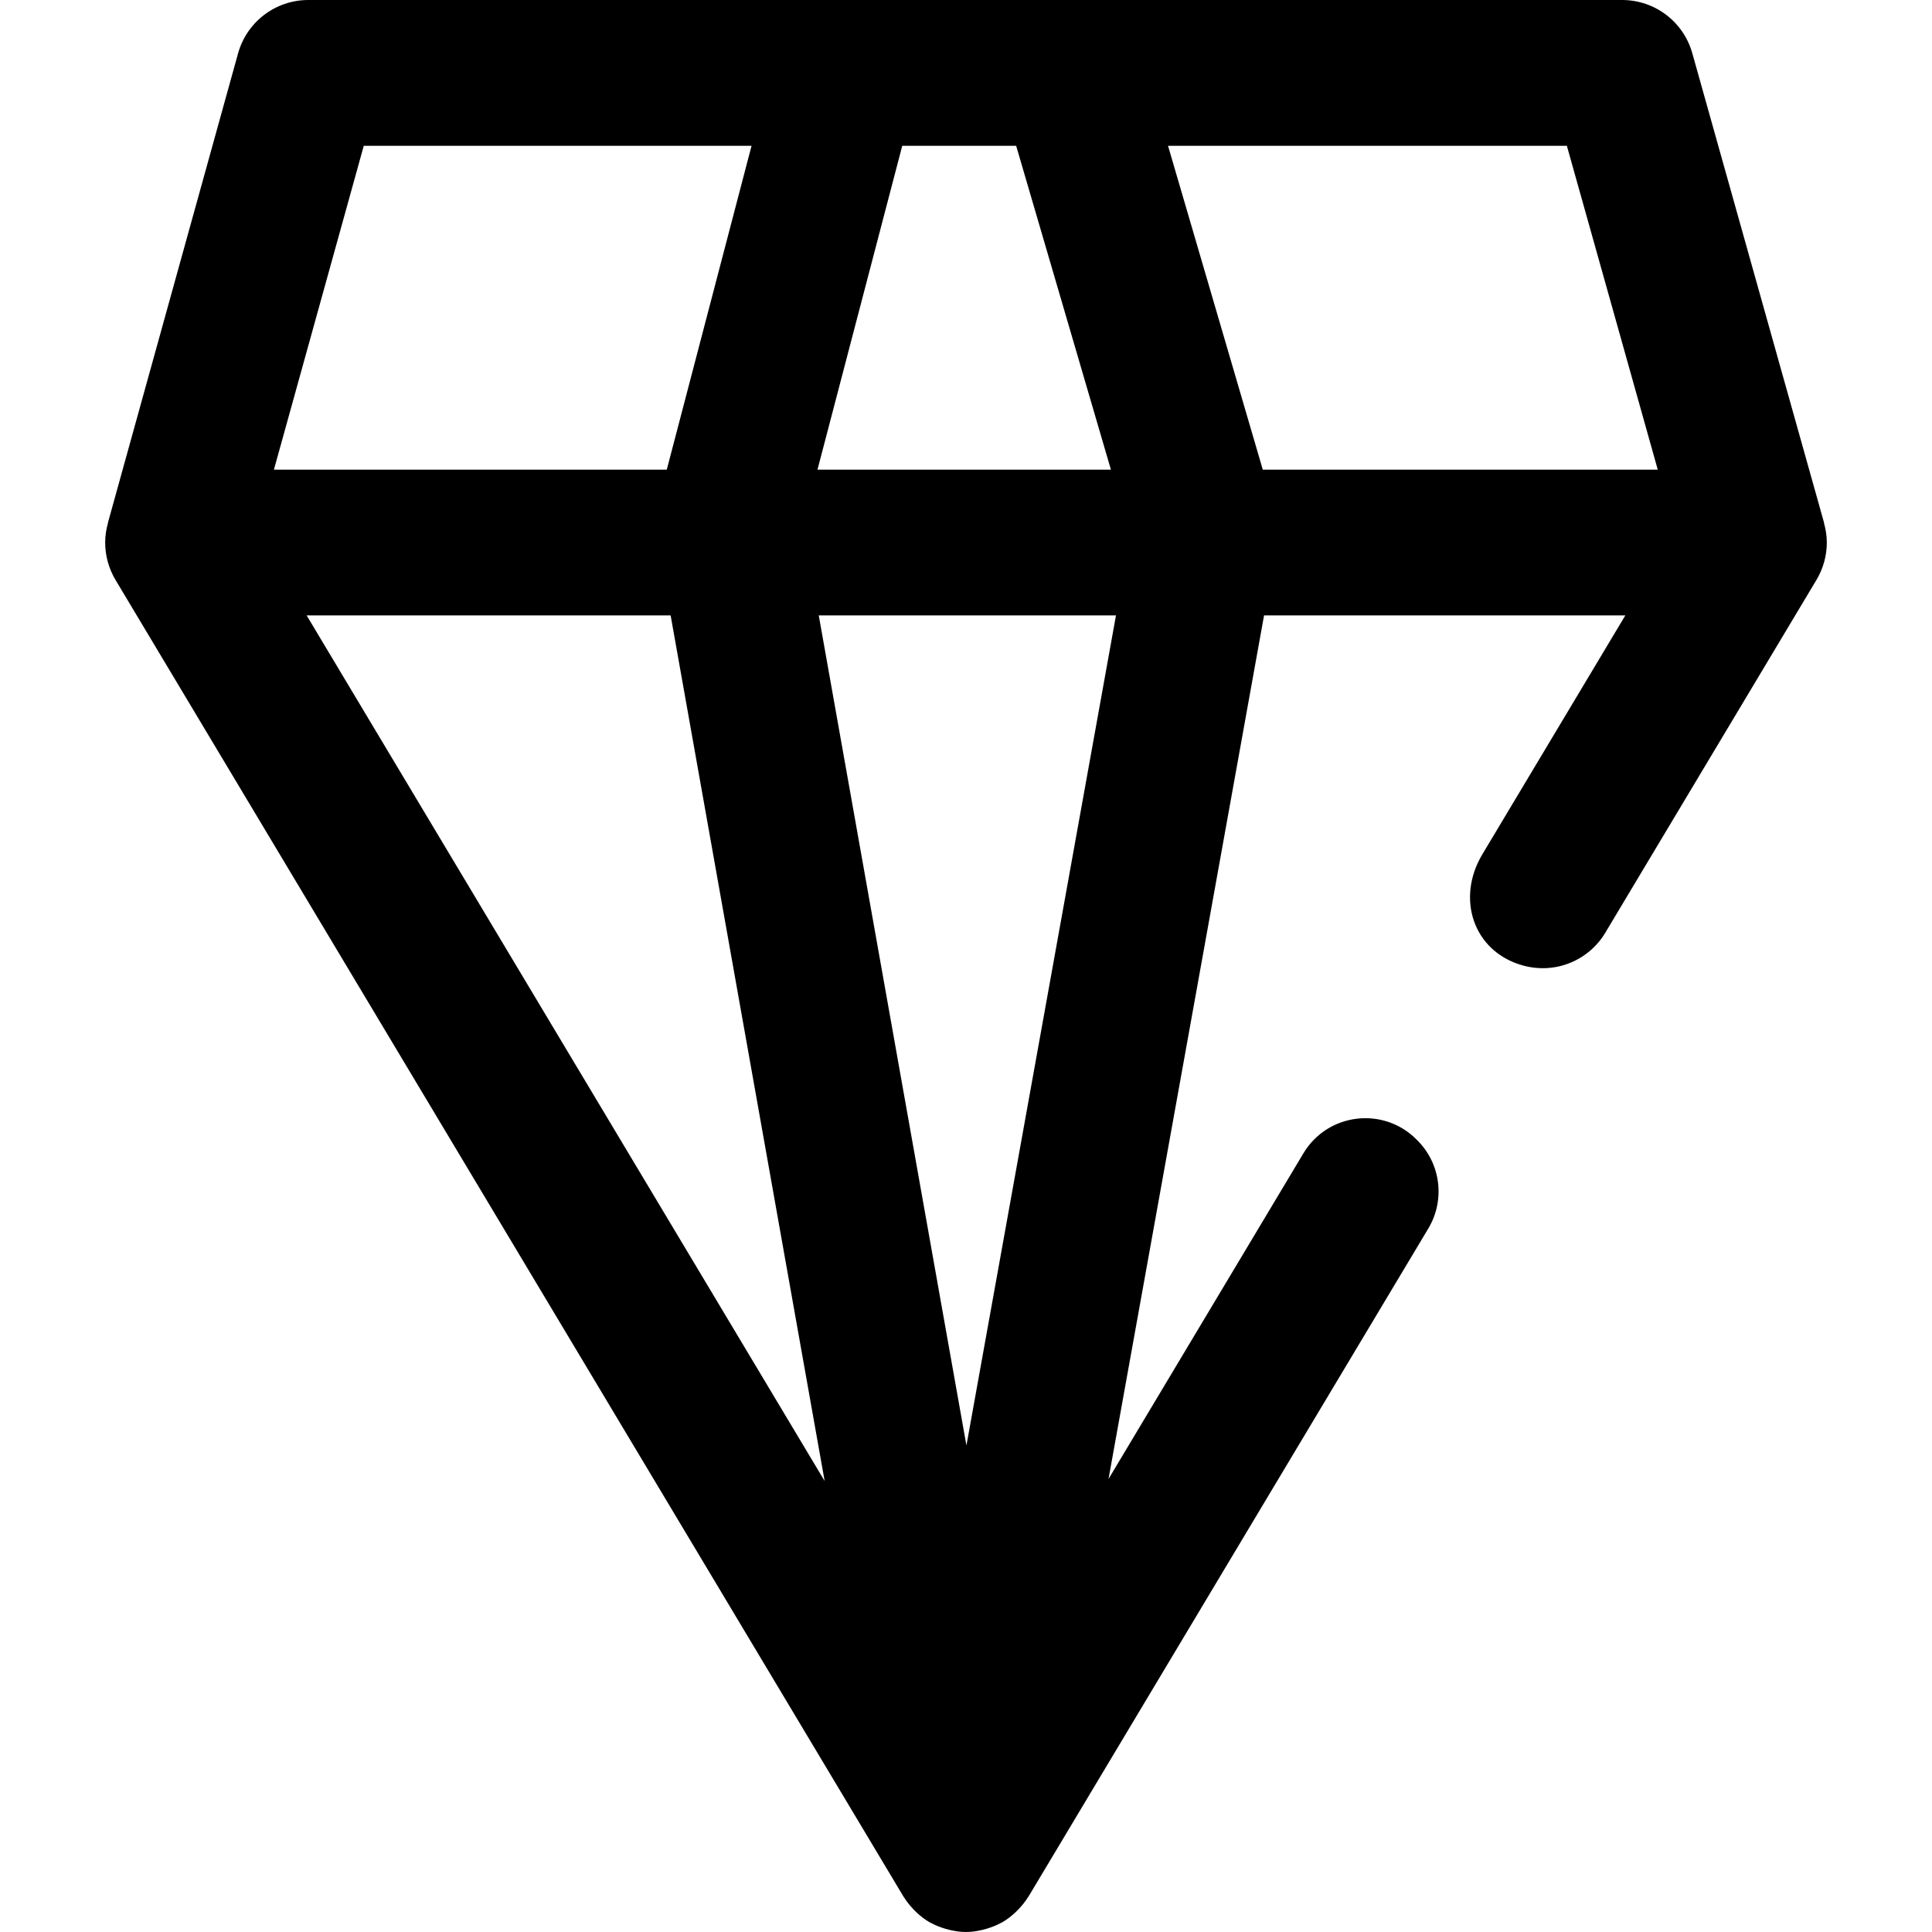 <?xml version="1.0" encoding="iso-8859-1"?>
<!-- Uploaded to: SVG Repo, www.svgrepo.com, Generator: SVG Repo Mixer Tools -->
<svg fill="#000000" height="800px" width="800px" version="1.1" id="Layer_1" xmlns="http://www.w3.org/2000/svg" xmlns:xlink="http://www.w3.org/1999/xlink" 
	 viewBox="0 0 284.382 284.382" xml:space="preserve">
<g>
	<g>
		<path d="M268.476,76.962l0.021-0.005L249.098,7.832C247.8,3.197,243.578,0,238.766,0H45.38c-4.817,0-9.05,3.213-10.338,7.859
			l-19.168,69.13l0.016,0.005c-0.263,0.939-0.408,1.894-0.408,2.859c0,1.91,0.51,3.82,1.524,5.515l115.92,193.697
			c0.005,0.011,0.011,0.016,0.016,0.027l0.043,0.075c0.021,0.038,0.054,0.064,0.075,0.097c0.413,0.671,0.907,1.271,1.448,1.835
			c0.139,0.139,0.274,0.279,0.413,0.413c0.595,0.553,1.234,1.051,1.942,1.454c0.054,0.032,0.118,0.048,0.172,0.08
			c0.66,0.359,1.363,0.638,2.092,0.853c0.193,0.059,0.386,0.113,0.585,0.161c0.794,0.188,1.615,0.322,2.462,0.322
			c0,0,0.005,0,0.011,0c0.853,0,1.668-0.134,2.468-0.322c0.199-0.048,0.392-0.102,0.585-0.161c0.735-0.22,1.448-0.499,2.108-0.864
			c0.048-0.027,0.102-0.043,0.156-0.07c0.708-0.402,1.347-0.907,1.942-1.454c0.145-0.134,0.279-0.274,0.418-0.418
			c0.547-0.563,1.046-1.169,1.459-1.845c0.021-0.032,0.048-0.054,0.07-0.086l0.038-0.064c0.005-0.005,0.005-0.011,0.011-0.016
			l58.802-98.254c2.5-4.179,1.84-9.522-1.604-12.966c-0.054-0.054-0.102-0.102-0.156-0.156c-4.887-4.887-13.074-3.879-16.625,2.055
			l-28.69,47.944l22.896-127.122h53.18l-21.056,35.182c-3.863,6.459-1.363,14.243,5.869,16.319
			c4.844,1.389,9.785-0.692,12.237-4.791l31.083-51.936c1.014-1.695,1.524-3.605,1.524-5.515
			C268.899,78.877,268.744,77.911,268.476,76.962z M132.808,21.459h16.765l13.948,47.671H120.33L132.808,21.459z M53.545,21.459
			h57.08l-12.478,47.67H40.321L53.545,21.459z M45.138,90.588h53.577l22.671,127.417L45.138,90.588z M142.255,212.769
			L120.518,90.588h43.749L142.255,212.769z M185.876,69.129l-13.948-47.671h58.706l13.38,47.671H185.876z"/>
	</g>
</g>
</svg>